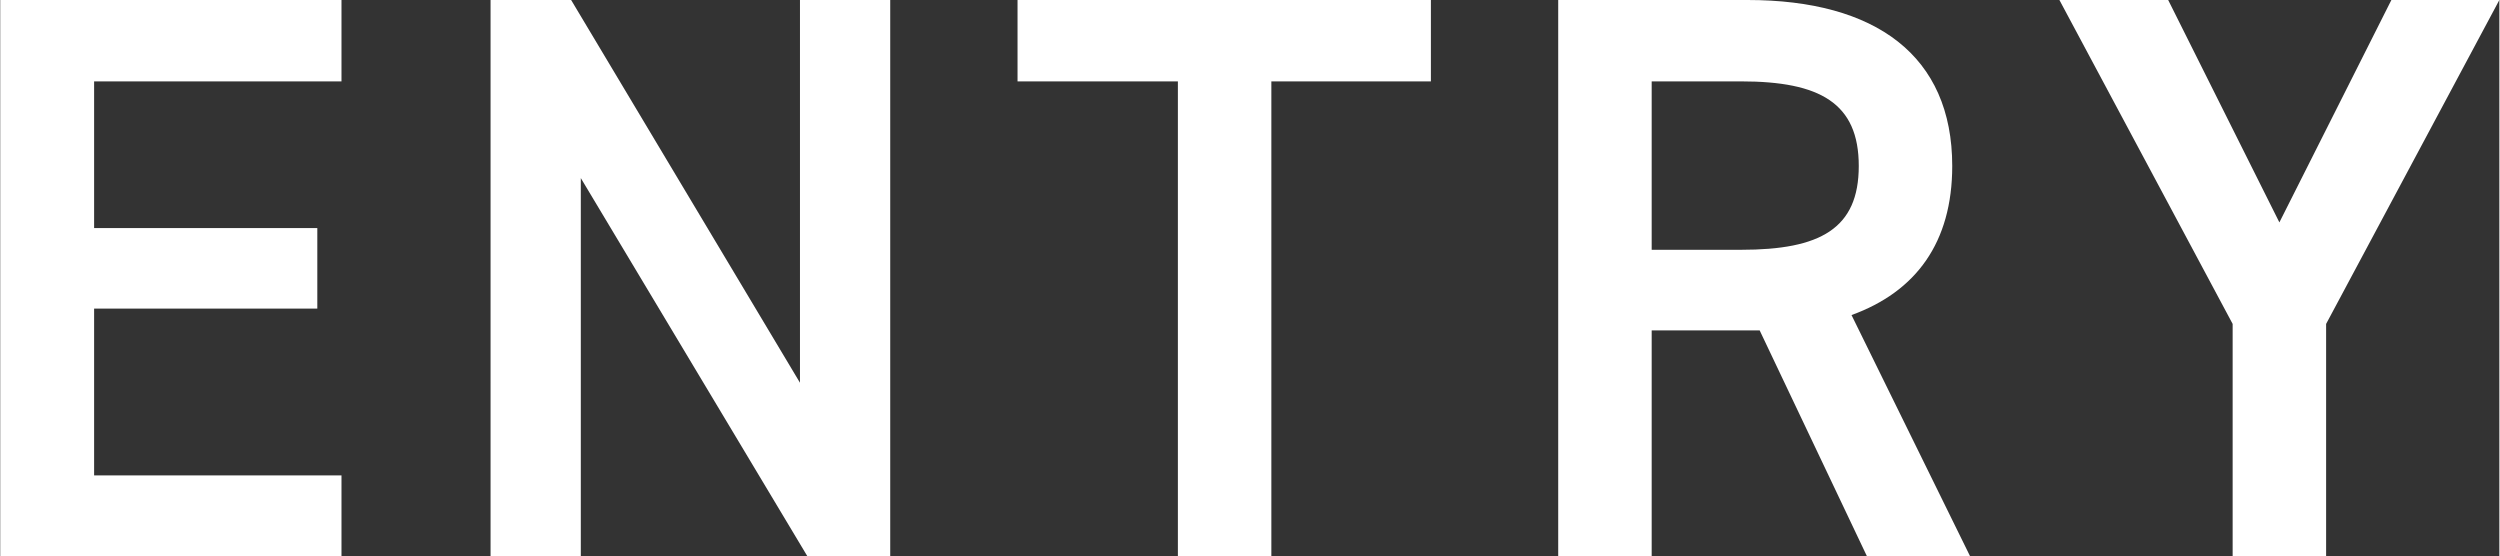 <?xml version="1.0" encoding="UTF-8"?><svg id="_レイヤー_2" xmlns="http://www.w3.org/2000/svg" width="310.08" height="68.96" viewBox="0 0 31.01 6.9"><rect x="0" y="0" width="31.01" height="6.9" fill="#333333" stroke="none"/><defs><style>.cls-1{fill:#fff;stroke-width:0px;}</style></defs><g id="_コンテンツ"><path class="cls-1" d="m4.23,0v1.01H1.16v1.82h2.77v1H1.16v2.07h3.07v1H0V0h4.23Z"/><path class="cls-1" d="m11.04,0v6.9h-1.03l-2.81-4.69v4.69h-1.12V0h1l2.84,4.75V0h1.12Z"/><path class="cls-1" d="m17.75,0v1.01h-1.98v5.89h-1.16V1.01h-1.99V0h5.13Z"/><path class="cls-1" d="m23.16,6.9l-1.33-2.8h-1.34v2.8h-1.16V0h2.35c1.59,0,2.54.69,2.54,2.06,0,.95-.45,1.56-1.25,1.85l1.47,2.99h-1.28Zm-1.56-3.8c.98,0,1.46-.26,1.46-1.04s-.48-1.05-1.46-1.05h-1.11v2.09h1.11Z"/><path class="cls-1" d="m26.9,0l1.38,2.76,1.39-2.76h1.34l-2.15,4.02v2.88h-1.16v-2.88l-2.15-4.02h1.35Z"/></g></svg>